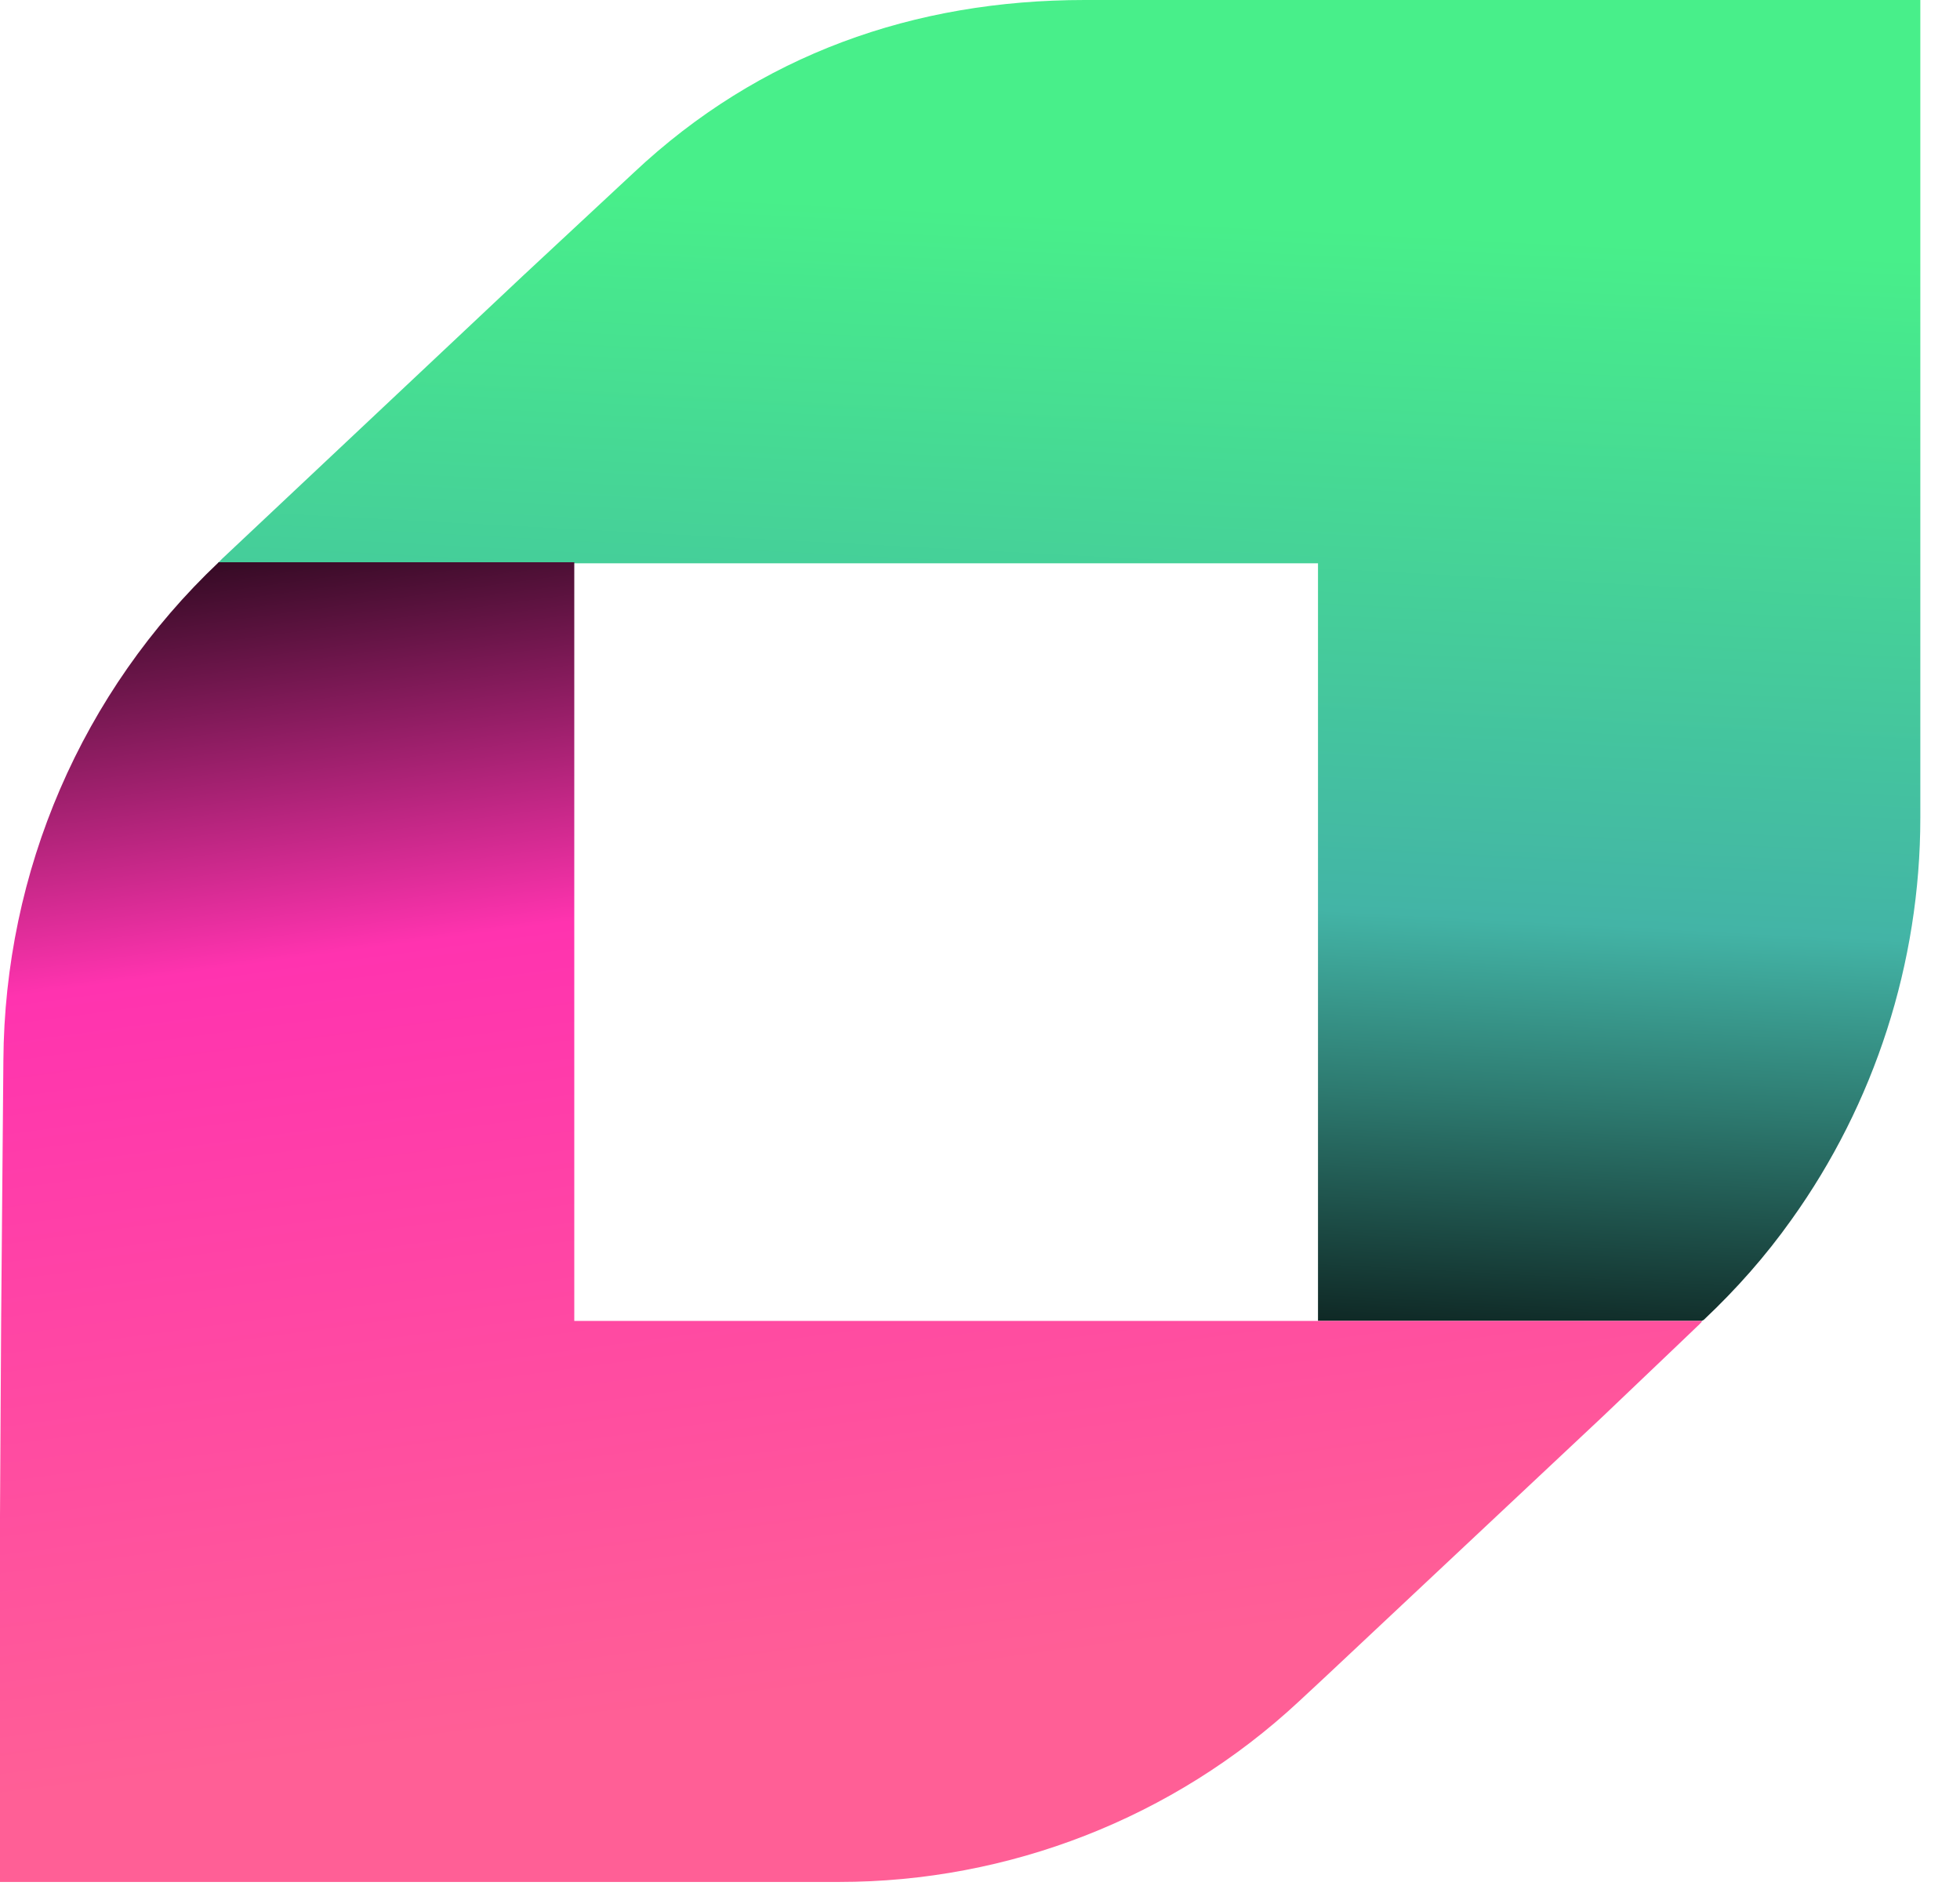 <?xml version="1.0" encoding="UTF-8"?>
<svg width="29px" height="28px" viewBox="0 0 29 28" version="1.1" xmlns="http://www.w3.org/2000/svg" xmlns:xlink="http://www.w3.org/1999/xlink">
    <title>logo-white </title>
    <defs>
        <linearGradient x1="52.366%" y1="16.25%" x2="45.9%" y2="110.765%" id="linearGradient-1">
            <stop stop-color="#48EF8A" offset="0%"></stop>
            <stop stop-color="#43B4A6" offset="54.58%"></stop>
            <stop stop-color="#2D796F" offset="69.18%"></stop>
            <stop stop-color="#000000" offset="96.62%"></stop>
        </linearGradient>
        <linearGradient x1="52.977%" y1="84.755%" x2="35.993%" y2="-12.138%" id="linearGradient-2">
            <stop stop-color="#FF5F96" offset="0%"></stop>
            <stop stop-color="#FF33AF" offset="61.03%"></stop>
            <stop stop-color="#000000" offset="100%"></stop>
        </linearGradient>
    </defs>
    <g id="Page-1" stroke="none" stroke-width="1" fill="none" fill-rule="evenodd">
        <g id="logo-white-" transform="translate(0, 0)" fill-rule="nonzero">
            <g id="Group">
                <path d="M28.413,0 L28.413,12.097 C28.413,14.247 27.733,16.331 26.505,18.044 C26.123,18.582 25.691,19.069 25.21,19.523 L25.177,19.54 L19.501,19.54 L19.501,8.333 L14.24,8.333 L8.929,8.333 L8.464,8.333 L3.22,8.333 L3.286,8.266 L7.734,4.083 L9.377,2.554 C11.236,0.806 13.526,0 16.049,0 L28.413,0 Z" id="Path" fill="url(#linearGradient-1)"></path>
                <path d="M25.177,19.556 L25.16,19.573 L25.144,19.59 L24.845,19.876 L23.717,20.951 L19.617,24.798 L19.219,25.168 C17.36,26.898 14.92,27.839 12.414,27.839 L1.07403778e-16,27.839 L1.07403778e-16,22.429 L0.017,19.54 L0.05,15.692 C0.066,12.886 1.212,10.232 3.236,8.317 L8.481,8.317 L8.497,8.317 L8.497,19.54 L25.177,19.54 L25.177,19.556 Z" id="Path" fill="url(#linearGradient-2)"></path>
            </g>
        </g>
    </g>
</svg>